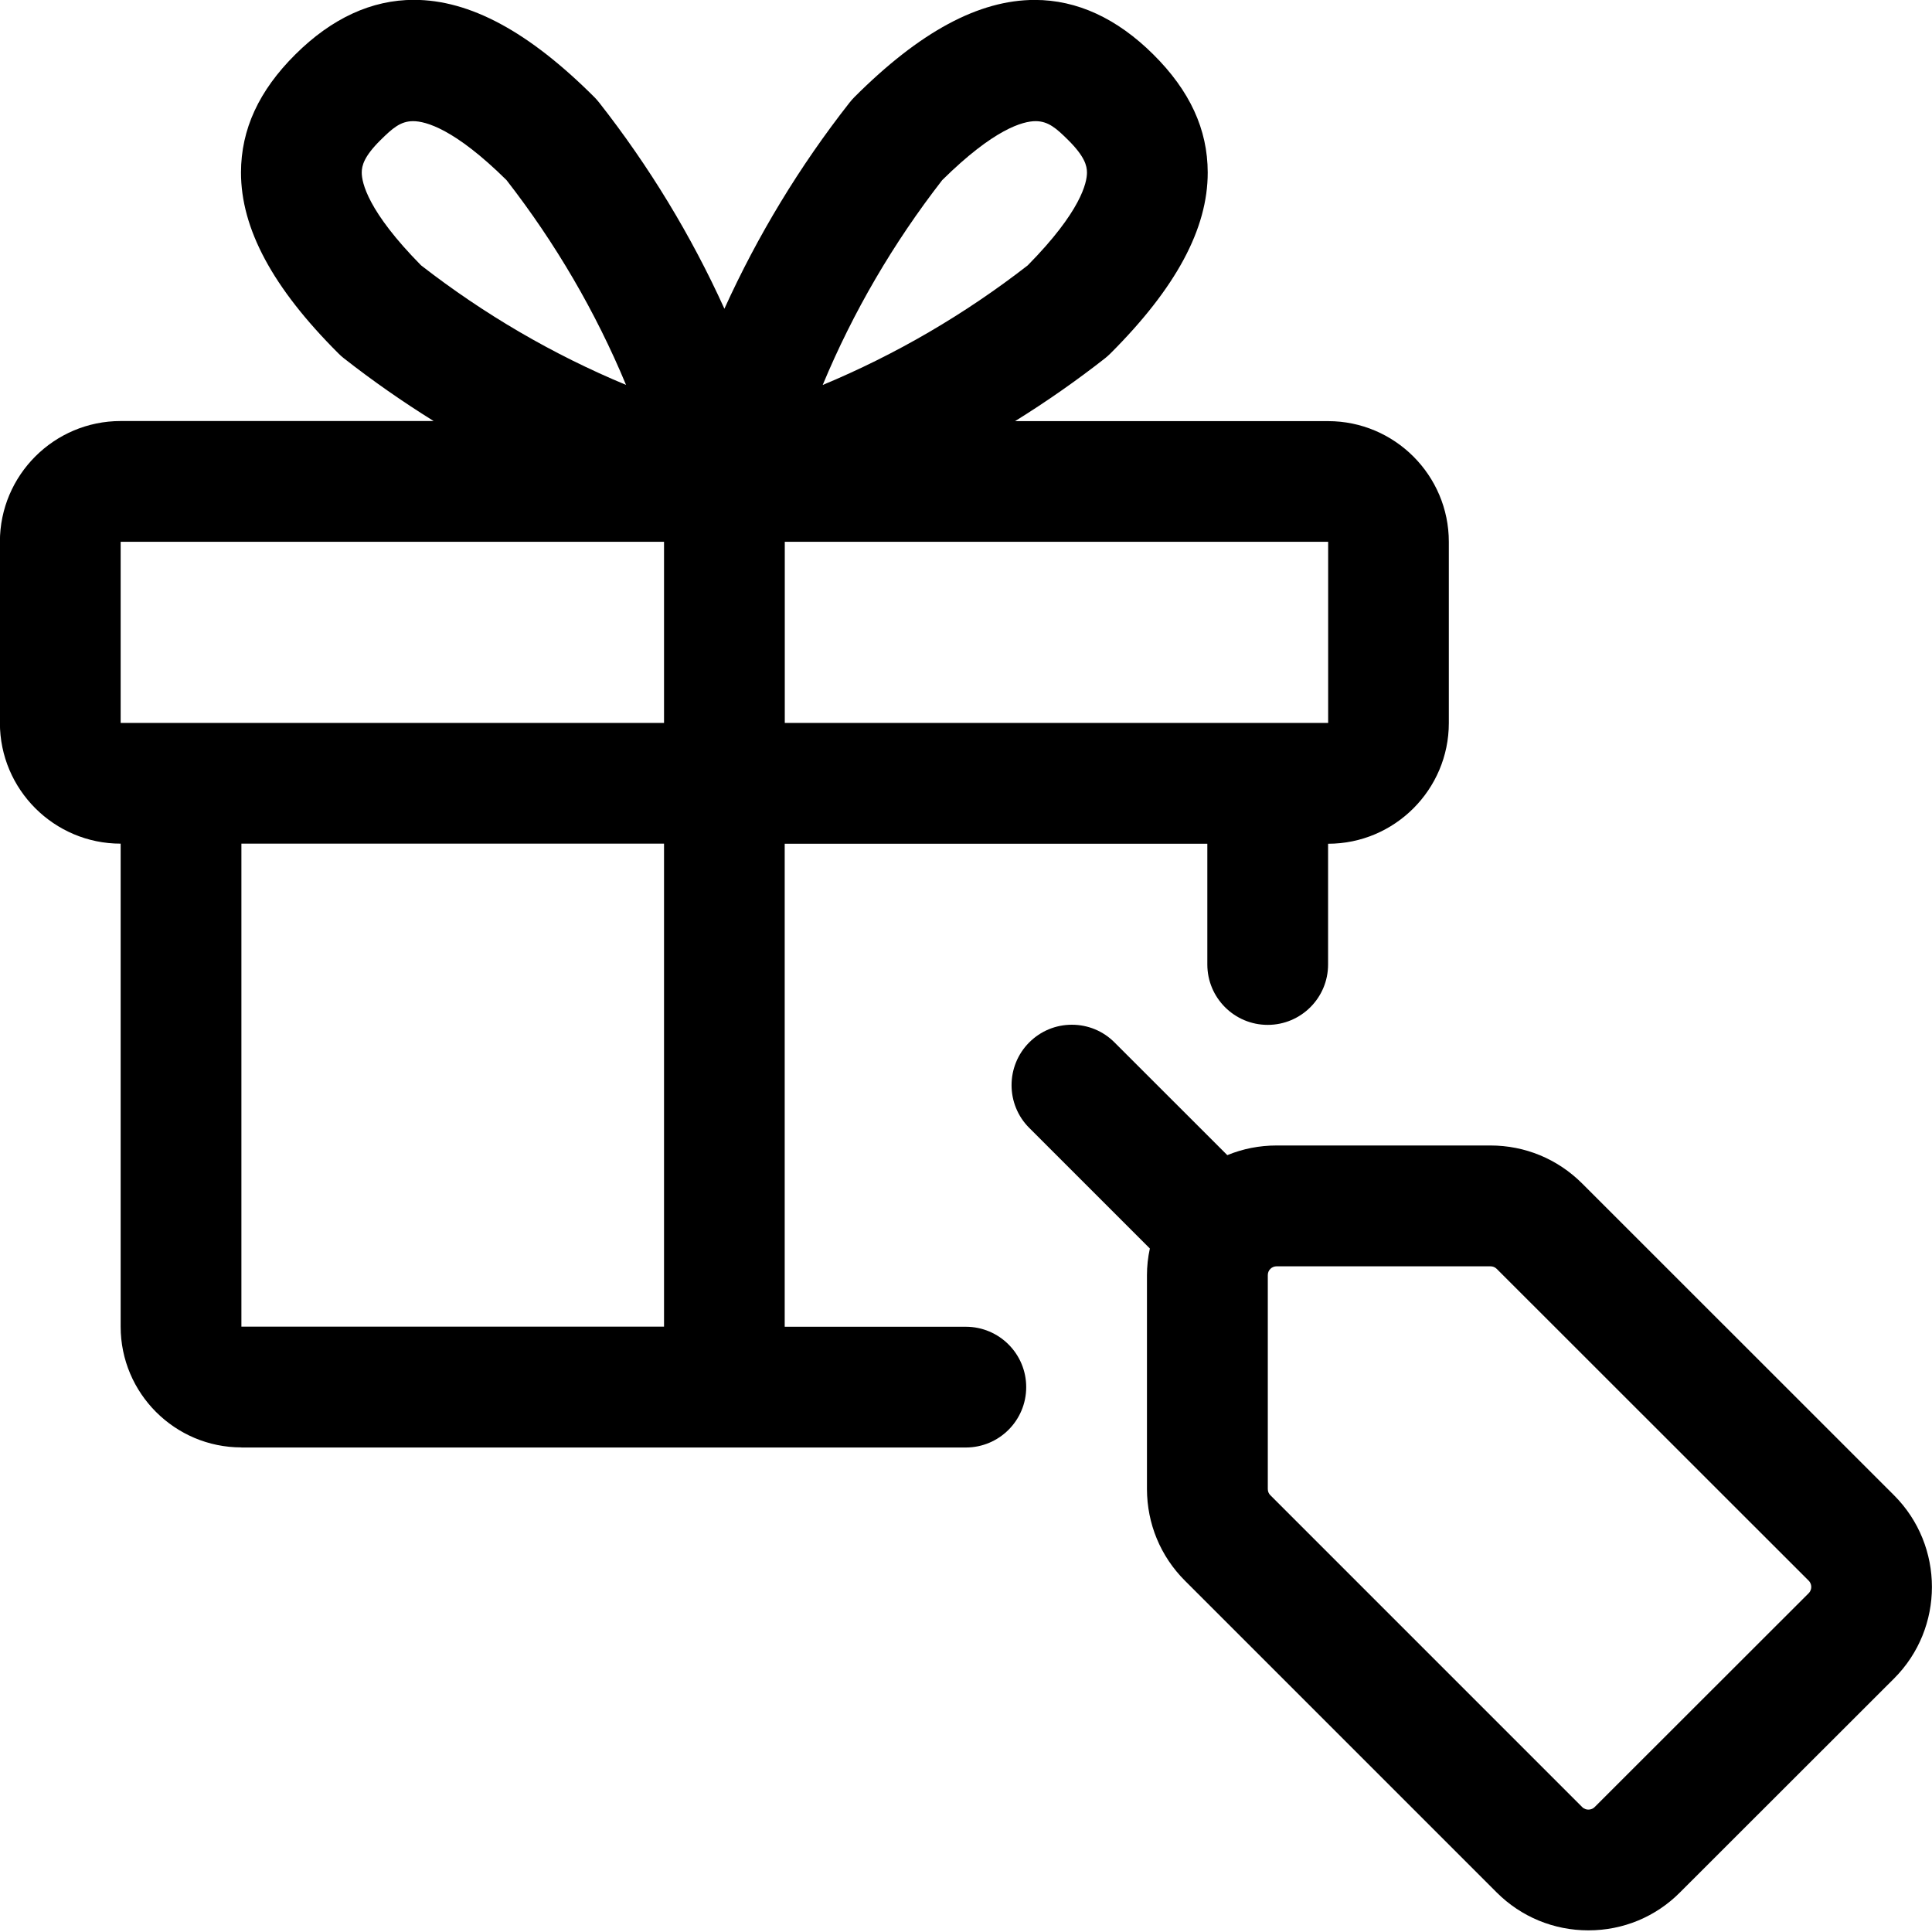 <svg xmlns="http://www.w3.org/2000/svg" width="80" height="80" viewBox="0 0 80 80" fill="none"><g clip-path="url(#clip0_211_18)"><path d="M65.773 79.932C64.34 79.932 62.99 79.375 61.977 78.365L49.067 65.455C48.053 64.442 47.497 63.095 47.493 61.662V52.805C47.493 52.435 47.533 52.065 47.613 51.698L42.617 46.702C41.643 45.728 41.643 44.142 42.617 43.165C43.09 42.692 43.717 42.432 44.383 42.432C45.05 42.432 45.68 42.692 46.15 43.165L50.82 47.832C51.46 47.568 52.15 47.432 52.86 47.432H61.713C63.147 47.432 64.493 47.988 65.51 49.002L78.427 61.915C80.52 64.008 80.52 67.415 78.427 69.505L69.567 78.358C68.557 79.375 67.207 79.932 65.773 79.932ZM65.513 74.825C65.603 74.915 65.703 74.932 65.773 74.932C65.83 74.932 65.94 74.918 66.033 74.825L74.893 65.972C74.987 65.878 75 65.768 75 65.712C75 65.655 74.987 65.545 74.893 65.452L61.977 52.542C61.907 52.472 61.817 52.435 61.713 52.435H52.867C52.763 52.435 52.673 52.472 52.603 52.542C52.533 52.612 52.497 52.698 52.497 52.802V61.658C52.497 61.758 52.533 61.848 52.607 61.918L65.513 74.825Z" fill="black"></path><path d="M9.996 59.934C7.239 59.934 4.996 57.691 4.996 54.934V34.934C2.239 34.934 -0.004 32.691 -0.004 29.934V22.434C-0.004 19.677 2.239 17.434 4.996 17.434H17.956C16.666 16.631 15.419 15.761 14.233 14.831C14.149 14.768 14.076 14.697 14.003 14.624C11.293 11.918 9.976 9.467 9.979 7.137C9.983 5.354 10.719 3.754 12.233 2.251C13.739 0.754 15.393 -0.006 17.139 -0.006C19.456 -0.006 21.899 1.311 24.613 4.024C24.683 4.094 24.749 4.171 24.813 4.251C26.879 6.884 28.616 9.744 29.996 12.784C31.376 9.747 33.109 6.884 35.176 4.251C35.239 4.171 35.306 4.094 35.379 4.021C38.086 1.314 40.533 -0.003 42.849 -0.003C44.596 -0.003 46.249 0.757 47.756 2.254C49.269 3.757 50.006 5.354 50.009 7.141C50.013 9.471 48.696 11.921 45.983 14.634C45.909 14.707 45.836 14.771 45.763 14.831C44.573 15.764 43.326 16.634 42.033 17.438H54.993C57.749 17.438 59.993 19.681 59.993 22.438V29.938C59.993 32.694 57.749 34.938 54.993 34.938V39.938C54.993 41.318 53.873 42.438 52.493 42.438C51.113 42.438 49.993 41.318 49.993 39.938V34.938H32.493V54.938H39.993C41.373 54.938 42.493 56.057 42.493 57.438C42.493 58.818 41.373 59.938 39.993 59.938H9.996V59.934ZM9.996 54.934H27.496V34.934H9.996V54.934ZM54.996 29.934V22.434H32.496V29.934H54.996ZM4.996 29.934H27.496V22.434H4.996V29.934ZM17.436 10.988C20.049 13.018 22.893 14.678 25.923 15.938C24.663 12.911 23.003 10.068 20.973 7.457C18.826 5.337 17.629 5.017 17.106 5.017C16.583 5.017 16.249 5.314 15.756 5.801C15.073 6.477 14.979 6.861 14.979 7.147C14.979 7.554 15.219 8.741 17.436 10.988ZM39.016 7.457C36.986 10.071 35.326 12.914 34.066 15.941C37.093 14.681 39.939 13.021 42.553 10.991C44.769 8.744 45.009 7.554 45.009 7.147C45.009 6.864 44.916 6.481 44.233 5.801C43.743 5.314 43.406 5.017 42.883 5.017C42.359 5.017 41.166 5.334 39.016 7.457Z" fill="black"></path></g><defs><clipPath id="clip0_211_18"><rect width="80" height="80" fill="white"></rect></clipPath></defs></svg>